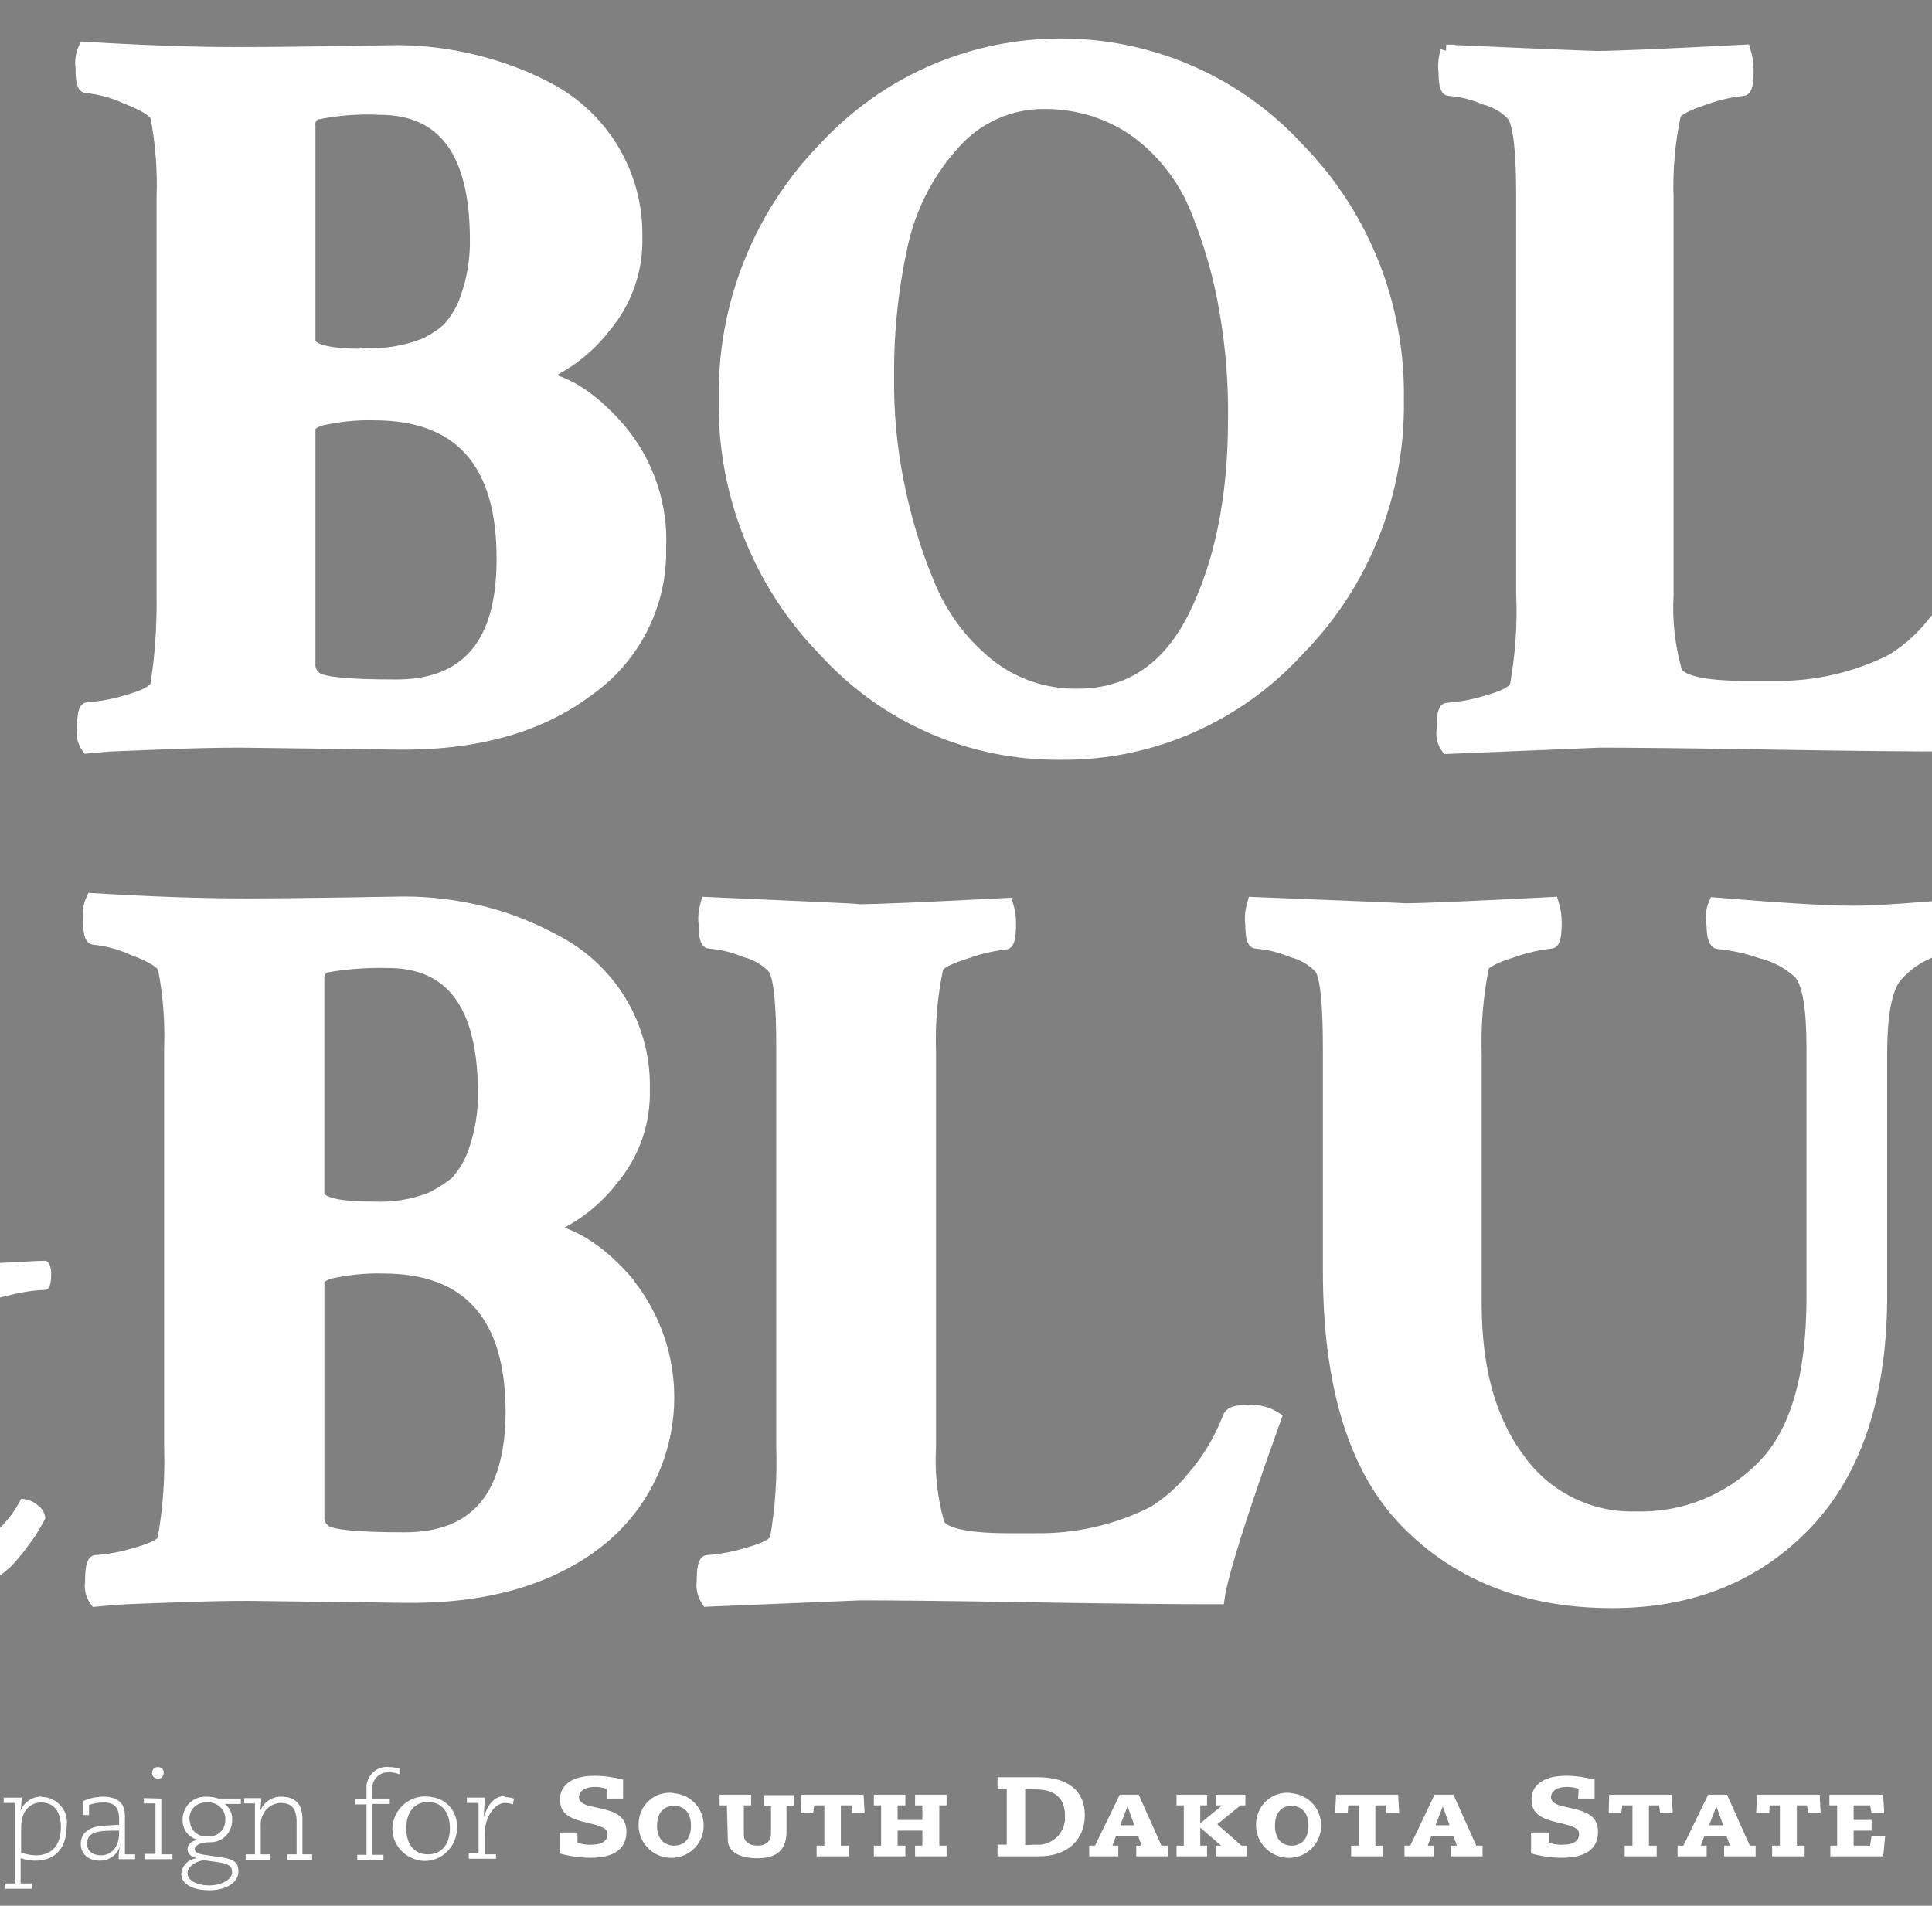 <?xml version="1.0" encoding="UTF-8"?>
<!-- Generator: Adobe Illustrator 25.3.1, SVG Export Plug-In . SVG Version: 6.00 Build 0)  -->
<svg preserveAspectRatio="xMidYMid slice" width="1050px" height="1036px" xmlns="http://www.w3.org/2000/svg" xmlns:xlink="http://www.w3.org/1999/xlink" version="1.1" id="Layer_1" x="0px" y="0px" viewBox="0 0 730 393" style="enable-background:new 0 0 730 393;" xml:space="preserve">
<rect x="0" y="0" width="730" height="393" fill="#808080" stroke="none"/>
<style type="text/css">
	.st0{fill:#FFFFFF;}
	.st1{fill:#0B233F;}
	.st2{fill:#18468D;}
	.st3{fill:#F0C319;}
	.st4{fill:none;stroke:#FFFFFF;stroke-width:2.559;stroke-miterlimit:16.4;}
	.st5{fill:none;stroke:#FFFFFF;stroke-width:2.64;stroke-miterlimit:16.94;}
	.st6{fill:none;stroke:#FFFFFF;stroke-width:2.021;}
</style>
<path class="st0" d="M36.3,158.3v-3.6l-0.1-15.2l-20,5.5l-0.8,0.2l-2.7,0.8v-3.6v-21.6V120l0.4-0.5v-0.1l3.5-5.2v-0.2l0.5-0.6  l0.8-0.2h0.2l0.8-0.2h0.2l1-0.2l5-1.4c-9-1.6-13.7-7.3-14.4-17.1c-0.6-5.4,0.3-10.8,2.7-15.7l0.4-0.8c4.8-9,12.5-16.2,21.7-20.4v-2  V43.9v-1l0.4-0.6v-0.2l3.9-5.4l0,0l0.4-0.6l0.6-0.2h0.2l0.6-0.2h0.2l0.9-0.3c8.4-2.9,17.1-4.6,25.9-5.2c2.5-0.2,5-0.3,7.4-0.3  c3,0,6,0,8.9,0.4c0.7,0,17.9,1.6,19.4,23l11.5,3l12.3,4.1h0.4l0.4,0.1l1.5,0.5v3.9l-0.2,15.9v4.4l-0.4,0.6v0.2l-3.9,5.2l-0.2,0.4  l-0.9,1.2l-1.5-0.5h-0.1c3.2,3.2,5.5,7.2,6.7,11.5c1.3,5.4,1.6,14-1.6,20v0.2v0.2c-2.6,5.8-7.5,10.2-13.5,12.2  c-2.6,0.7-5.4,1.1-8.1,1c-1.5,0-2.9,0-4-0.2c-1.5,3.2-5.1,9.4-9.4,12c-2.6,1.7-5.5,2.6-8.6,2.7c-0.4,0-0.8,0-1.3,0h-0.4h-0.4  c-2.9-0.3-5.8-0.5-8.8-0.5c-1.6,0-3.1,0-4.6,0c-8,0.4-16,1.7-23.7,4l-1.7,0.5h-0.4l-1.3,0.4l-2.2,0.6l-0.8,0.2L36.3,158.3  L36.3,158.3z"></path>
<path class="st1" d="M127.6,104.7c-1.4-5.9-6.1-11.6-14-17.1l9.7,2.9h0.4l0.3-0.4l3.7-5.1v-0.2v-3.6l0.2-15.9V63l-0.4-0.1l-12.6-4.3  l-12.4-3.8c-0.3-20.9-16.6-22.4-17.3-22.5c-2.7-0.3-5.8-0.4-8.7-0.4c-2.4,0-4.8,0-7.3,0.3c-8.6,0.6-17.1,2.2-25.3,5l-1,0.5l0,0  l-0.6,0.2h-0.2V38l-3.9,5.4v0.2v0.2v11.2v3.5c-7,2.4-13.1,7.1-17.3,13.2l-0.1,0.2c-0.3,0.4-0.5,0.7-0.6,1.1  c-1.5,1.6-2.8,3.4-3.8,5.4l-0.4,0.8c-2.3,4.5-3.2,9.6-2.7,14.7c0.7,10.8,6.5,15.7,18.4,15.7c2,0,4-0.1,6.1-0.3c2.4-0.2,6-0.9,6-0.9  l-0.8,0.2h-0.4l-1.7,0.5L21,114.4l-1,0.3h-0.2l-0.7,0.2h-0.2l-0.1,0.2l-3.5,5.2l0,0v0.2V142v0.8l0.8-0.2l22.7-6.3l0,0l0.1,17.9v0.8  l0.8-0.2l2.1-0.6l1.3-0.4h0.4l1.7-0.5c7.9-2.3,16-3.6,24.2-4c1.5,0,3.1-0.2,4.7-0.2c3,0,6,0.2,9,0.5h0.9c0.3,0,0.7,0,1,0  c2.6-0.1,5.2-0.8,7.5-2.2c4.3-2.7,8.1-10.1,9.2-12.6c1.8,0.3,3.6,0.4,5.4,0.4c2.5,0,5-0.3,7.4-0.9c5.4-1.9,9.7-5.9,12-11.1l0.2-0.4  c2.5-5.8,3-12.3,1.5-18.5L127.6,104.7z M65.8,74.6c5.4-0.7,10.9-0.7,16.4,0V79c-5.5-0.3-11,0-16.5,0.7v-5.1L65.8,74.6z M65.8,107.4  v-5.2c5.5-0.5,11-0.4,16.4,0.3v4.4c-5.5-0.4-11-0.3-16.5,0.4L65.8,107.4z"></path>
<path class="st0" d="M126.2,105.2c-1.8-7.4-8.8-13.5-14.4-17.1c-3.1-1.9-6.5-3.4-10.1-4.2h-0.5V71.2c1.4,0.4,2.7,0.8,4.3,1.3v3.2  v1.2h0.2l0.9,0.3l17.5,5.4l1.7,0.5l0.6,0.3v-2.2l0.2-15.9V64h-0.2l-0.9-0.3c-0.2,0-16-5.4-24.2-7.8v-0.5  C100.9,35.3,86,33.9,85.4,33.9c-5.2-0.4-10.5-0.4-15.7,0c-8.5,0.6-16.8,2.2-24.9,5L44,39.2h-0.2v1.1v12v2.1h0.4l1.4-0.6L49,53v3.7  l-1.2,0.3c-12.6,3-21.3,8.1-25.7,15.4c-3.4,6.1-4.4,13.4-2.7,20.2c1.4,7.1,8.1,10.6,18.9,9.8c1.8-0.1,3.6-0.4,5.4-0.8l2.3-0.6h0.2  l2.7-0.7v12.5l-1.3,0.4l-4.2,1.1v-4.2H43l-1.7,0.5l-19.8,5.4l-1,0.3h-0.2v1.3v16.2v2.2h0.4l1.7-0.5l26-7.3h0.5v2.9l-4,1.1l-0.9,0.3  h-0.2v1.2v12.3v2.3h0.4l1.7-0.5c8-2.4,16.2-3.9,24.5-4.5c5.2-0.4,10.4-0.4,15.6,0h0.6c0.8,0.1,1.6,0.1,2.5,0  c3.5-0.2,6.7-1.8,8.8-4.6c2.1-3.3,3.1-7.3,2.7-11.2c3.7,1.1,7.7,1.6,11.6,1.4c3.1-0.2,6.1-1.1,8.9-2.5  C127.6,122.9,127.6,111.5,126.2,105.2L126.2,105.2z M64.4,68.9H65c0.4,0,2.5-0.4,5.8-0.7c5.4-0.4,10.8-0.2,16.2,0.4v12.6  c-5-0.7-10.1-0.9-15.2-0.5c-2.6,0.2-5.1,0.5-7.5,0.8V68.9L64.4,68.9z M43.7,86.1c0.2-4.8,0.4-10.3,0.2-12.6l4.7-1.2h0.5v12.4  c-2.2,0.6-4.1,1.1-5.4,1.5L43.7,86.1z M86.8,124.4v2.9c-5.6-0.6-11.3-0.7-16.9-0.3c-2.5,0.2-4.5,0.4-5.8,0.6v-3.5l0,0  c1.4-0.2,2.9-0.3,4.3-0.4c6.1-0.5,12.3-0.3,18.4,0.4L86.8,124.4L86.8,124.4z M69.8,108.4c-1.9,0.1-3.8,0.4-5.6,0.7V96.8v-0.2h0.2  c1.6-0.2,3.2-0.4,5-0.6c5.8-0.4,11.6-0.2,17.3,0.5H87V109C81.3,108.3,75.5,108.1,69.8,108.4z M70.2,52.5c-1.9,0.1-3.9,0.4-5.8,0.6  v-3.7c2.1-0.4,4.2-0.6,6.3-0.8c5.4-0.4,10.8-0.1,16.2,0.8V53c-5.6-0.7-11.2-0.8-16.9-0.4L70.2,52.5z M105,113l-3.9-1.1V99.5l4.2,1.3  L105,113z"></path>
<path class="st2" d="M41.2,116.9v-4l-18.6,5.1v14.9l26.1-7.5v-10.6l-6.8,2L41.2,116.9z M107.2,70.8l0.4,0.1v0.4l0.2,3.9l16.3,5  l0.2-14.7c-3.1-1.1-22.2-7.5-27.2-8.6c-10.7-2.5-21.8-3.1-32.7-1.7v11.1c4.1-0.6,8.2-0.8,12.3-0.8C87.1,65.6,97.4,67.4,107.2,70.8z   M124,105.8c-1.7-7.1-9.1-12.9-13.5-15.7c-2.8-1.8-5.9-3.1-9.1-4l-0.2,11l5.9,1.8h0.4v0.6l-0.5,15.8v0.8l-0.8-0.3  c-10-3.5-20.5-5.3-31-5.4c-3.7,0-7.4,0.2-11,0.7l-0.3,10.5c3.9-0.4,7.8-0.6,11.7-0.6c7.3-0.2,14.5,0.7,21.6,2.7  c4.2,1.6,8.6,2.5,13,2.7c3.3,0,6.6-0.8,9.6-2.3c5.1-2.7,5.4-12.6,4-18.5L124,105.8z M35.5,100.1c2.6,0,5.2-0.3,7.7-0.8  c0.4,0,1.3-0.3,2.4-0.6c6.1-1.8,12.2-3.2,18.5-4.3c3.7-0.6,7.5-0.8,11.2-0.8c3.9,0,7.7,0.2,11.5,0.6V83.4c-3-0.4-6-0.7-8.9-0.7  c-12.1,0.4-24.2,2.5-35.7,6.1L41.3,89v-0.9c0.5-6.8,0.2-16,0.2-16.2v-0.5H42l7-1.9V58.8c-20.6,5-30.6,16.5-27.3,33.2  C23,98.7,29.9,100.1,35.5,100.1z"></path>
<path class="st3" d="M89.2,68.9v40.4c3.2,0.5,7.8,1.5,9.6,1.9v-0.6V70.9c-3.2-0.8-6.4-1.5-9.7-1.9L89.2,68.9z M89.2,124.6v4.4v0.7  h-0.6c-3.9-0.5-7.8-0.7-11.7-0.7c-4.7-0.1-9.5,0.3-14.1,1.2l-1.1,0.1v-0.8V97c-2.1,0.4-7.6,1.7-10.8,2.5v32.8h-0.4l-4.7,1.3v11.1  c10.4-3,21.2-4.5,32-4.5c4.2,0,7.2,0.3,8.5,0.4h0.5H88c3.2,0.1,6.2-1.2,8.2-3.7c1.8-3.1,2.6-6.7,2.3-10.3c-3.1-0.9-7.6-1.8-9.3-2.2  V124.6z M51.5,50V84c3.7-0.9,9-1.9,10.6-2.2l0.2-33.6v-0.5h0.5c4.2-0.8,8.5-1.3,12.8-1.2c4.5,0,8.9,0.4,13.3,1.3h0.5v0.5v4.7  c3.7,0.6,7.9,1.6,9.6,2C99,36.7,85.8,36,85.3,36c-2.7-0.2-5.5-0.4-8.4-0.4c-10.5,0-20.9,1.7-30.9,4.9v10.8l4.7-1.1L51.5,50L51.5,50z  "></path>
<path class="st0" d="M100,147.5c-1.4,0-2.5,1.1-2.6,2.5c0,1.4,1.1,2.5,2.5,2.6c1.4,0,2.5-1.1,2.6-2.5c0,0,0,0,0-0.1  c0-1.3-1-2.5-2.3-2.5C100,147.5,100,147.5,100,147.5z M100,152.1c-1.1,0-1.9-0.9-1.9-1.9c0,0,0-0.1,0-0.1c0-1.1,0.9-1.9,1.9-1.9  c1.1,0,1.9,0.9,1.9,1.9c0,0,0,0,0,0c0.1,1.1-0.7,2-1.8,2C100.1,152.1,100,152.1,100,152.1z M101.1,149.4c0-0.6-0.3-0.8-1-0.8H99v2.7  h0.4v-1.2h0.4l0.7,1.2h0.5l-0.8-1.2C100.7,150.1,101,149.7,101.1,149.4C101,149.3,101,149.3,101.1,149.4L101.1,149.4z M99.5,149.8  V149h0.5c0.3,0,0.6,0,0.6,0.4c0,0.4-0.3,0.4-0.6,0.4H99.5z"></path>
<path class="st0" d="M247.3,141.4c-9.3,0-14.7-0.5-16.2-1.5c-1-0.7-1.6-1.8-1.5-3V88.4c0-0.7,0.8-1.4,2.4-1.9  c3.6-0.8,7.3-1.2,11-1.1c17.7,0,26.6,10,26.5,30C269.5,132.8,262.1,141.5,247.3,141.4L247.3,141.4z M198.1,141.4  c-0.4,1.1-2.5,2.2-6.1,3.2c-2.6,0.8-5.3,1.3-8.1,1.5c-0.6,0-0.9,1.4-0.9,4.3c-0.2,1.3,0.1,2.6,0.9,3.7l4.5-0.4l12.6-0.5  c5.4-0.2,10-0.3,14.4-0.3l31.7,0.4c16.4,0.3,29.6-3.3,39.7-10.8c9.7-6.7,15.4-17.8,15.1-29.6c0.4-8.7-2.5-17.3-8.1-24.1  c-5.4-6.3-10.6-9.8-15.8-10.8c-0.4-0.4,0-0.9,1.1-1.3c4.5-2.2,8.4-5.4,11.4-9.3c4.4-5.2,6.7-11.8,6.5-18.6  c0.2-12.4-6.4-23.9-17.2-30c-5-2.8-10.4-4.8-16-6.2c-5.3-1.3-10.7-2-16.2-2c-17,0.3-27.8,0.4-32.6,0.4c-9.6,0-20.2-0.4-31.7-1.1  c-0.6,1.3-0.8,2.7-0.6,4.1c0,2.7,0.3,3.9,0.9,3.9c2.8,0.3,5.5,1,8.1,2.2c3.8,1.5,5.9,2.7,6.4,3.9c1.1,5.5,1.5,11.2,1.3,16.8v81.5  C199.5,128.8,199.1,135.1,198.1,141.4L198.1,141.4z M240.8,73.2c-7.5,0-11.2-1-11.2-3V26c-0.2-1.3,0.6-2.5,1.9-2.7c0,0,0.1,0,0.1,0  c4.1-0.8,8.3-1.1,12.5-0.9c13.2,0,19.8,8.9,19.9,26.7c0.1,4.2-0.6,8.5-2,12.4c-0.8,2.4-2.1,4.5-3.8,6.4c-1.5,1.3-3.2,2.4-5,3.2  c-3.9,1.5-8.1,2.2-12.3,1.9L240.8,73.2z M400.5,27.4c5.4,4.1,9.6,9.6,12.1,15.9c2.7,6.7,4.7,13.6,5.9,20.7c1.3,7.4,1.9,15,1.8,22.5  c0,15.9-2.7,29.4-8.1,40.4c-5.4,11-13.5,16.4-24.2,16.4c-6.7,0.1-13.3-2.1-18.6-6.4c-5.4-4.4-9.6-10.1-12.2-16.6  c-2.8-6.7-4.9-13.8-6.3-20.9c-1.4-7.1-2.1-14.3-2-21.6c-0.1-9.3,0.9-18.6,2.9-27.6c1.7-7.6,5.3-14.6,10.5-20.4  c4.7-5.5,11.7-8.7,19-8.6C388.2,21.2,394.9,23.3,400.5,27.4L400.5,27.4z M384.5,155.4c18.6,0.2,36.4-7.6,49-21.4  c13.5-13.7,20.8-32.3,20.5-51.6c0.3-19.3-7-37.9-20.5-51.7c-24.8-27-66.9-28.8-93.9-3.9c-1.4,1.3-2.7,2.6-3.9,3.9  c-13.4,13.8-20.7,32.4-20.4,51.7c-0.3,19.2,7,37.8,20.4,51.6C348.2,147.8,365.9,155.6,384.5,155.4L384.5,155.4z M464.1,10.5  c-0.4,1.4-0.6,2.9-0.4,4.3c0,2.5,0.3,3.7,0.9,3.7c2.5,0.2,5,0.8,7.3,1.8c2.3,0.6,4.4,1.8,6,3.6c1.2,2,1.8,7.4,1.8,16.2v82.4  c0.3,6.4-0.2,12.7-1.3,19c-0.4,1.1-2.5,2.2-6.1,3.2c-2.6,0.8-5.3,1.3-8.1,1.5c-0.6,0-0.9,1.4-0.9,4.3c-0.2,1.3,0.1,2.6,0.9,3.7  l31.4-1.3c6.2,0,18,0.1,35.4,0.4s30.2,0.4,38.4,0.4c0.7-4.9,4.6-17.2,11.6-37.1c-2-1.1-4.2-1.6-6.5-1.3c-1.7,0-2.7,0.4-3,1.3  c-1.7,4.4-4.1,8.5-7.2,12.1c-2.3,2.9-5.1,5.4-8.3,7.4c-7.5,3.8-15.8,5.7-24.2,5.6H526c-9.1,0-14-1.2-14.7-3.4  c-1.4-5.1-2-10.3-1.7-15.5V40.9c-0.2-5.8,0.3-11.6,1.5-17.2c0.3-1,2.4-2.1,6.3-3.4c2.5-0.9,5.1-1.5,7.8-1.8c0.6,0,0.9-1.3,0.9-4.1  c0-1.3-0.2-2.6-0.6-3.9c-17.2,0.9-27.3,1.3-30.2,1.3c-1,0-11.4-0.4-31.3-1.3L464.1,10.5z M585.7,10c-0.6,1.3-0.8,2.7-0.6,4.1  c0,2.7,0.3,3.9,0.8,3.9c2.6,0.3,5,1,7.4,2.2c3.5,1.5,5.4,2.7,5.8,3.9c1,5.5,1.4,11.2,1.2,16.8v81.5c0.2,6.4-0.2,12.7-1.2,19  c-0.4,1.2-2.3,2.2-5.6,3.2c-2.4,0.8-4.9,1.3-7.4,1.5c-0.5,0-0.8,1.4-0.8,4.3c-0.1,1.3,0.1,2.6,0.8,3.7l28.7-1.3  c4.6,0,10.7,0.2,18.5,0.5c7.7,0.4,12.8,0.5,15.3,0.5c21.2,0,37.9-7,50.1-21c12.2-14,18.2-31.4,18.3-52.2c0.3-18-6.2-35.4-18.1-48.9  C686.7,17.9,670,11,648.7,11h-34.2c-8.8,0-18.4-0.4-28.9-1.1L585.7,10z M630.2,26.6c1.6-2.3,7.9-3.4,19-3.4h1  c11.3,0,20.1,5.5,26.4,16.5c6.7,12.3,10,26.2,9.5,40.2c0,20.5-3,36-9,46.4c-6,10.4-14.5,15.5-25.4,15.5c-11.9,0-19.3-0.9-22.2-2.7  c-1.2-0.7-1.8-5.8-1.8-15.1V40.3c0-6.5,0.9-11,2.6-13.5L630.2,26.6z"></path>
<path class="st4" d="M247.3,141.4c-9.3,0-14.7-0.5-16.2-1.5c-1-0.7-1.6-1.8-1.5-3V88.4c0-0.7,0.8-1.4,2.4-1.9  c3.6-0.8,7.3-1.2,11-1.1c17.7,0,26.6,10,26.5,30C269.5,132.8,262.1,141.5,247.3,141.4L247.3,141.4z M198.1,141.4  c-0.4,1.1-2.5,2.2-6.1,3.2c-2.6,0.8-5.3,1.3-8.1,1.5c-0.6,0-0.9,1.4-0.9,4.3c-0.2,1.3,0.1,2.6,0.9,3.7l4.5-0.4l12.6-0.5  c5.4-0.2,10-0.3,14.4-0.3l31.7,0.4c16.4,0.3,29.6-3.3,39.7-10.8c9.7-6.7,15.4-17.8,15.1-29.6c0.4-8.7-2.5-17.3-8.1-24.1  c-5.4-6.3-10.6-9.8-15.8-10.8c-0.4-0.4,0-0.9,1.1-1.3c4.5-2.2,8.4-5.4,11.4-9.3c4.4-5.2,6.7-11.8,6.5-18.6  c0.2-12.4-6.4-23.9-17.2-30c-5-2.8-10.4-4.8-16-6.2c-5.3-1.3-10.7-2-16.2-2c-17,0.3-27.8,0.4-32.6,0.4c-9.6,0-20.2-0.4-31.7-1.1  c-0.6,1.3-0.8,2.7-0.6,4.1c0,2.7,0.3,3.9,0.9,3.9c2.8,0.3,5.5,1,8.1,2.2c3.8,1.5,5.9,2.7,6.4,3.9c1.1,5.5,1.5,11.2,1.3,16.8v81.5  C199.5,128.8,199.1,135.1,198.1,141.4L198.1,141.4z M240.8,73.2c-7.5,0-11.2-1-11.2-3V26c-0.2-1.3,0.6-2.5,1.9-2.7c0,0,0.1,0,0.1,0  c4.1-0.8,8.3-1.1,12.5-0.9c13.2,0,19.8,8.9,19.9,26.7c0.1,4.2-0.6,8.5-2,12.4c-0.8,2.4-2.1,4.5-3.8,6.4c-1.5,1.3-3.2,2.4-5,3.2  c-3.9,1.5-8.1,2.2-12.3,1.9L240.8,73.2z M400.5,27.4c5.4,4.1,9.6,9.6,12.1,15.9c2.7,6.7,4.7,13.6,5.9,20.7c1.3,7.4,1.9,15,1.8,22.5  c0,15.9-2.7,29.4-8.1,40.4c-5.4,11-13.5,16.4-24.2,16.4c-6.7,0.1-13.3-2.1-18.6-6.4c-5.4-4.4-9.6-10.1-12.2-16.6  c-2.8-6.7-4.9-13.8-6.3-20.9c-1.4-7.1-2.1-14.3-2-21.6c-0.1-9.3,0.9-18.6,2.9-27.6c1.7-7.6,5.3-14.6,10.5-20.4  c4.7-5.5,11.7-8.7,19-8.6C388.2,21.2,394.9,23.3,400.5,27.4L400.5,27.4z M384.5,155.4c18.6,0.2,36.4-7.6,49-21.4  c13.5-13.7,20.8-32.3,20.5-51.6c0.3-19.3-7-37.9-20.5-51.7c-24.8-27-66.9-28.8-93.9-3.9c-1.4,1.3-2.7,2.6-3.9,3.9  c-13.4,13.8-20.7,32.4-20.4,51.7c-0.3,19.2,7,37.8,20.4,51.6C348.2,147.8,365.9,155.6,384.5,155.4L384.5,155.4z M464.1,10.5  c-0.4,1.4-0.6,2.9-0.4,4.3c0,2.5,0.3,3.7,0.9,3.7c2.5,0.2,5,0.8,7.3,1.8c2.3,0.6,4.4,1.8,6,3.6c1.2,2,1.8,7.4,1.8,16.2v82.4  c0.3,6.4-0.2,12.7-1.3,19c-0.4,1.1-2.5,2.2-6.1,3.2c-2.6,0.8-5.3,1.3-8.1,1.5c-0.6,0-0.9,1.4-0.9,4.3c-0.2,1.3,0.1,2.6,0.9,3.7  l31.4-1.3c6.2,0,18,0.1,35.4,0.4s30.2,0.4,38.4,0.4c0.7-4.9,4.6-17.2,11.6-37.1c-2-1.1-4.2-1.6-6.5-1.3c-1.7,0-2.7,0.4-3,1.3  c-1.7,4.4-4.1,8.5-7.2,12.1c-2.3,2.9-5.1,5.4-8.3,7.4c-7.5,3.8-15.8,5.7-24.2,5.6H526c-9.1,0-14-1.2-14.7-3.4  c-1.4-5.1-2-10.3-1.7-15.5V40.9c-0.2-5.8,0.3-11.6,1.5-17.2c0.3-1,2.4-2.1,6.3-3.4c2.5-0.9,5.1-1.5,7.8-1.8c0.6,0,0.9-1.3,0.9-4.1  c0-1.3-0.2-2.6-0.6-3.9c-17.2,0.9-27.3,1.3-30.2,1.3c-1,0-11.4-0.4-31.3-1.3L464.1,10.5z M585.7,10c-0.6,1.3-0.8,2.7-0.6,4.1  c0,2.7,0.3,3.9,0.8,3.9c2.6,0.3,5,1,7.4,2.2c3.5,1.5,5.4,2.7,5.8,3.9c1,5.5,1.4,11.2,1.2,16.8v81.5c0.2,6.4-0.2,12.7-1.2,19  c-0.4,1.2-2.3,2.2-5.6,3.2c-2.4,0.8-4.9,1.3-7.4,1.5c-0.5,0-0.8,1.4-0.8,4.3c-0.1,1.3,0.1,2.6,0.8,3.7l28.7-1.3  c4.6,0,10.7,0.2,18.5,0.5c7.7,0.4,12.8,0.5,15.3,0.5c21.2,0,37.9-7,50.1-21c12.2-14,18.2-31.4,18.3-52.2c0.3-18-6.2-35.4-18.1-48.9  C686.7,17.9,670,11,648.7,11h-34.2c-8.8,0-18.4-0.4-28.9-1.1L585.7,10z M630.2,26.6c1.6-2.3,7.9-3.4,19-3.4h1  c11.3,0,20.1,5.5,26.4,16.5c6.7,12.3,10,26.2,9.5,40.2c0,20.5-3,36-9,46.4c-6,10.4-14.5,15.5-25.4,15.5c-11.9,0-19.3-0.9-22.2-2.7  c-1.2-0.7-1.8-5.8-1.8-15.1V40.3c0-6.5,0.9-11,2.6-13.5L630.2,26.6z"></path>
<path class="st0" d="M249.1,317.3c-9.4,0-14.7-0.5-16.2-1.5c-1-0.7-1.6-1.8-1.5-3v-48.5c0-0.7,0.8-1.4,2.4-1.9  c3.6-0.8,7.3-1.2,11-1.1c17.7,0,26.6,10,26.6,30C271.3,308.7,263.9,317.4,249.1,317.3L249.1,317.3z M199.8,317.3  c-0.4,1.2-2.5,2.2-6.1,3.2c-2.6,0.8-5.3,1.3-8.1,1.5c-0.6,0-0.9,1.5-0.9,4.3c-0.2,1.3,0.1,2.6,0.9,3.7l4.5-0.4  c3.2-0.2,7.4-0.3,12.6-0.5c5.3-0.2,10-0.3,14.3-0.3l31.7,0.4c16.4,0.3,29.7-3.3,39.7-10.8c16.7-12.5,20.1-36.1,7.6-52.8  c-0.2-0.3-0.5-0.6-0.7-1c-5.4-6.3-10.8-9.8-15.8-10.8c-0.4-0.4,0-0.9,1.1-1.3c4.5-2.2,8.4-5.4,11.4-9.3c4.4-5.2,6.7-11.8,6.5-18.6  c0.3-12.4-6.3-23.9-17.2-30c-5-2.8-10.3-5-15.9-6.4c-5.3-1.3-10.7-2-16.2-2c-17,0.3-27.8,0.4-32.6,0.4c-9.6,0-20.2-0.4-31.7-1.1  c-0.6,1.3-0.8,2.7-0.6,4.1c0,2.7,0.3,3.9,0.9,3.9c2.8,0.3,5.5,1,8.1,2.2c3.8,1.4,5.9,2.7,6.4,3.9c1.1,5.5,1.5,11.2,1.3,16.8v81.8  c0.2,6.3-0.2,12.6-1.3,18.9L199.8,317.3z M242.6,249.1c-7.5,0-11.2-1-11.2-3v-44.2c-0.2-1.3,0.7-2.5,1.9-2.7c0,0,0,0,0,0  c4.1-0.7,8.3-1,12.5-0.9c13.2,0,19.8,8.9,19.9,26.8c0.1,4.2-0.6,8.4-2,12.4c-0.8,2.4-2.1,4.5-3.8,6.4c-1.5,1.2-3.2,2.3-5,3.2  C251,248.7,246.8,249.3,242.6,249.1L242.6,249.1z M311.6,186.3c-0.4,1.4-0.6,2.9-0.4,4.3c0,2.4,0.3,3.7,0.9,3.7  c2.5,0.2,5,0.8,7.4,1.8c2.3,0.6,4.4,1.8,6,3.6c1.2,2,1.7,7.4,1.7,16.2v82.5c0.2,6.3-0.2,12.6-1.3,18.9c-0.4,1.2-2.5,2.2-6.1,3.2  c-2.6,0.8-5.3,1.3-8.1,1.5c-0.6,0-0.9,1.5-0.9,4.3c-0.2,1.3,0.2,2.6,0.9,3.7l31.5-1.3c6.2,0,18,0.1,35.4,0.4  c17.4,0.3,30.2,0.4,38.4,0.4c0.7-4.9,4.6-17.3,11.7-37.1c-1.9-1.2-4.2-1.6-6.5-1.3c-1.8,0-2.7,0.4-3,1.3c-1.7,4.4-4.1,8.5-7.2,12.1  c-2.3,2.9-5.1,5.4-8.3,7.4c-7.5,3.8-15.8,5.7-24.2,5.6h-5.6c-9.1,0-14-1.2-14.7-3.4c-1.4-5.1-2-10.3-1.7-15.5v-81.7  c-0.2-5.8,0.3-11.6,1.5-17.3c0.3-1,2.4-2.1,6.3-3.3c2.5-0.9,5.1-1.5,7.8-1.8c0.6,0,0.9-1.4,0.9-4.1c0-1.3-0.2-2.6-0.6-3.9  c-17.3,0.9-27.4,1.3-30.2,1.3C341.8,187.6,331.4,187.2,311.6,186.3L311.6,186.3z M424.3,186.3c-0.4,1.4-0.6,2.9-0.4,4.3  c0,2.4,0.3,3.7,0.9,3.7c2.5,0.2,5,0.8,7.4,1.8c2.3,0.6,4.4,1.8,6,3.6c1.2,2,1.7,7.6,1.7,16.8v45.6c0,23.6,5.3,40.9,16,51.8  c10.7,10.9,24.8,16.4,42.3,16.4c16.4,0,29.7-5.4,40-16.2c10.3-10.8,15.5-26.7,15.4-47.7v-49.2c0-8,1-13.3,3-15.8  c4-4.7,10-7.1,17.9-7.1c0.7,0,1.1-1.4,1.1-4.1c0-1.4-0.3-2.7-0.9-3.9l-12,1c-6.3,0.5-11.2,0.8-14.8,0.8c-5.7,0-15.2-0.6-28.5-1.7  c-0.6,1.4-0.7,3-0.4,4.4c0,2.4,0.5,3.6,1.1,3.6c3,0.3,5.9,0.9,8.7,1.9c3,0.7,5.8,2.2,8.1,4.3c1.9,2.2,2.7,7.4,2.7,15.5v51.4  c0,16.4-3.4,28.1-10.3,35c-6.9,7-16.4,10.8-26.2,10.5c-9.6,0.3-18.7-4.3-24.2-12.1c-6-8-8.9-18.7-8.9-32v-51.2  c-0.2-6.2,0.3-12.3,1.5-18.3c0.3-1,2.4-2.1,6.3-3.3c2.5-0.9,5.1-1.5,7.8-1.8c0.6,0,0.9-1.4,0.9-4.1c0-1.3-0.2-2.6-0.6-3.9  c-17.3,0.9-27.4,1.3-30.2,1.3C454.5,187.5,444.1,187.1,424.3,186.3L424.3,186.3z M591.9,185.9c-0.6,1.3-0.8,2.7-0.6,4.1  c0,2.7,0.3,3.9,0.9,3.9c2.8,0.3,5.5,1,8.1,2.2c3.8,1.4,6,2.7,6.4,3.9c1.1,5.5,1.5,11.2,1.3,16.8v81.6c0.2,6.3-0.2,12.6-1.3,18.9  c-0.4,1.2-2.5,2.2-6.2,3.2c-2.6,0.8-5.3,1.3-8.1,1.5c-0.6,0-0.9,1.5-0.9,4.3c-0.2,1.3,0.1,2.6,0.9,3.7l31.5-1.3  c9.9,0,22.9,0.1,38.8,0.4c16,0.3,27.7,0.4,35,0.4c0.7-4.9,4.6-17.3,11.7-37.1c-2-1.2-4.2-1.6-6.5-1.3c-1.9,0-2.9,0.4-3,1.3  c-1.7,4.4-4.1,8.5-7.2,12.1c-2.3,2.9-5.1,5.4-8.3,7.4c-7.5,3.8-15.8,5.7-24.2,5.6h-5.7c-9.1,0-14-1.2-14.7-3.4  c-1.3-4.9-1.8-10-1.5-15.1v-33.4c0-1.3,5.2-1.9,15.5-1.9c9.4,0,15,0.6,16.8,1.7c0.3,0.2,0.6,0.4,0.9,0.5c0.3,0.1,0.6,0.3,0.9,0.5  c0.3,0.3,0.5,0.7,0.8,1.1c0.4,0.6,0.7,1.3,1,1.9c0.3,0.7,0.6,1.8,1.1,3.2c0.4,1.4,0.9,3.2,1.5,5.2c0.4,1.1,1.6,1.7,3.4,1.7  c1.6,0.2,3.1-0.1,4.5-0.9v-40.8c-1.4-0.9-3.1-1.3-4.7-1.1c-2,0-3.1,0.5-3.2,1.5c-0.6,2.1-1,4.2-1.3,6.3c0,2.2-0.6,4.4-1.7,6.3  c-0.9,0.6-5.8,0.9-14.7,0.9h-11.6c-6.2,0-9.3-0.4-9.3-1.3v-33.2c-0.2-5.6,0.2-11.3,1.1-16.8c0.3-1.9,5-2.7,14-2.7h8.2  c6.2,0.2,12.2,2.2,17.3,5.8c5.5,3.4,10,8.3,13,14c0.4,1,1.4,1.5,3,1.5c1.7,0.2,3.5-0.2,5-1.1c-4-19.8-6.1-30.5-6.3-32  c-8.2,0-20.3,0.2-36.3,0.5c-15.9,0.4-27.1,0.5-33.5,0.5c-9.6,0-20.2-0.4-31.7-1.1V185.9z"></path>
<path class="st5" d="M249.1,317.3c-9.4,0-14.7-0.5-16.2-1.5c-1-0.7-1.6-1.8-1.5-3v-48.5c0-0.7,0.8-1.4,2.4-1.9  c3.6-0.8,7.3-1.2,11-1.1c17.7,0,26.6,10,26.6,30C271.3,308.7,263.9,317.4,249.1,317.3L249.1,317.3z M199.8,317.3  c-0.4,1.2-2.5,2.2-6.1,3.2c-2.6,0.8-5.3,1.3-8.1,1.5c-0.6,0-0.9,1.5-0.9,4.3c-0.2,1.3,0.1,2.6,0.9,3.7l4.5-0.4  c3.2-0.2,7.4-0.3,12.6-0.5c5.3-0.2,10-0.3,14.3-0.3l31.7,0.4c16.4,0.3,29.7-3.3,39.7-10.8c16.7-12.5,20.1-36.1,7.6-52.8  c-0.2-0.3-0.5-0.6-0.7-1c-5.4-6.3-10.8-9.8-15.8-10.8c-0.4-0.4,0-0.9,1.1-1.3c4.5-2.2,8.4-5.4,11.4-9.3c4.4-5.2,6.7-11.8,6.5-18.6  c0.3-12.4-6.3-23.9-17.2-30c-5-2.8-10.3-5-15.9-6.4c-5.3-1.3-10.7-2-16.2-2c-17,0.3-27.8,0.4-32.6,0.4c-9.6,0-20.2-0.4-31.7-1.1  c-0.6,1.3-0.8,2.7-0.6,4.1c0,2.7,0.3,3.9,0.9,3.9c2.8,0.3,5.5,1,8.1,2.2c3.8,1.4,5.9,2.7,6.4,3.9c1.1,5.5,1.5,11.2,1.3,16.8v81.8  c0.2,6.3-0.2,12.6-1.3,18.9L199.8,317.3z M242.6,249.1c-7.5,0-11.2-1-11.2-3v-44.2c-0.2-1.3,0.7-2.5,1.9-2.7c0,0,0,0,0,0  c4.1-0.7,8.3-1,12.5-0.9c13.2,0,19.8,8.9,19.9,26.8c0.1,4.2-0.6,8.4-2,12.4c-0.8,2.4-2.1,4.5-3.8,6.4c-1.5,1.2-3.2,2.3-5,3.2  C251,248.7,246.8,249.3,242.6,249.1L242.6,249.1z M311.6,186.3c-0.4,1.4-0.6,2.9-0.4,4.3c0,2.4,0.3,3.7,0.9,3.7  c2.5,0.2,5,0.8,7.4,1.8c2.3,0.6,4.4,1.8,6,3.6c1.2,2,1.7,7.4,1.7,16.2v82.5c0.2,6.3-0.2,12.6-1.3,18.9c-0.4,1.2-2.5,2.2-6.1,3.2  c-2.6,0.8-5.3,1.3-8.1,1.5c-0.6,0-0.9,1.5-0.9,4.3c-0.2,1.3,0.2,2.6,0.9,3.7l31.5-1.3c6.2,0,18,0.1,35.4,0.4  c17.4,0.3,30.2,0.4,38.4,0.4c0.7-4.9,4.6-17.3,11.7-37.1c-1.9-1.2-4.2-1.6-6.5-1.3c-1.8,0-2.7,0.4-3,1.3c-1.7,4.4-4.1,8.5-7.2,12.1  c-2.3,2.9-5.1,5.4-8.3,7.4c-7.5,3.8-15.8,5.7-24.2,5.6h-5.6c-9.1,0-14-1.2-14.7-3.4c-1.4-5.1-2-10.3-1.7-15.5v-81.7  c-0.2-5.8,0.3-11.6,1.5-17.3c0.3-1,2.4-2.1,6.3-3.3c2.5-0.9,5.1-1.5,7.8-1.8c0.6,0,0.9-1.4,0.9-4.1c0-1.3-0.2-2.6-0.6-3.9  c-17.3,0.9-27.4,1.3-30.2,1.3C341.8,187.6,331.4,187.2,311.6,186.3L311.6,186.3z M424.3,186.3c-0.4,1.4-0.6,2.9-0.4,4.3  c0,2.4,0.3,3.7,0.9,3.7c2.5,0.2,5,0.8,7.4,1.8c2.3,0.6,4.4,1.8,6,3.6c1.2,2,1.7,7.6,1.7,16.8v45.6c0,23.6,5.3,40.9,16,51.8  c10.7,10.9,24.8,16.4,42.3,16.4c16.4,0,29.7-5.4,40-16.2c10.3-10.8,15.5-26.7,15.4-47.7v-49.2c0-8,1-13.3,3-15.8  c4-4.7,10-7.1,17.9-7.1c0.7,0,1.1-1.4,1.1-4.1c0-1.4-0.3-2.7-0.9-3.9l-12,1c-6.3,0.5-11.2,0.8-14.8,0.8c-5.7,0-15.2-0.6-28.5-1.7  c-0.6,1.4-0.7,3-0.4,4.4c0,2.4,0.5,3.6,1.1,3.6c3,0.3,5.9,0.9,8.7,1.9c3,0.7,5.8,2.2,8.1,4.3c1.9,2.2,2.7,7.4,2.7,15.5v51.4  c0,16.4-3.4,28.1-10.3,35c-6.9,7-16.4,10.8-26.2,10.5c-9.6,0.3-18.7-4.3-24.2-12.1c-6-8-8.9-18.7-8.9-32v-51.2  c-0.2-6.2,0.3-12.3,1.5-18.3c0.3-1,2.4-2.1,6.3-3.3c2.5-0.9,5.1-1.5,7.8-1.8c0.6,0,0.9-1.4,0.9-4.1c0-1.3-0.2-2.6-0.6-3.9  c-17.3,0.9-27.4,1.3-30.2,1.3C454.5,187.5,444.1,187.1,424.3,186.3L424.3,186.3z M591.9,185.9c-0.6,1.3-0.8,2.7-0.6,4.1  c0,2.7,0.3,3.9,0.9,3.9c2.8,0.3,5.5,1,8.1,2.2c3.8,1.4,6,2.7,6.4,3.9c1.1,5.5,1.5,11.2,1.3,16.8v81.6c0.2,6.3-0.2,12.6-1.3,18.9  c-0.4,1.2-2.5,2.2-6.2,3.2c-2.6,0.8-5.3,1.3-8.1,1.5c-0.6,0-0.9,1.5-0.9,4.3c-0.2,1.3,0.1,2.6,0.9,3.7l31.5-1.3  c9.9,0,22.9,0.1,38.8,0.4c16,0.3,27.7,0.4,35,0.4c0.7-4.9,4.6-17.3,11.7-37.1c-2-1.2-4.2-1.6-6.5-1.3c-1.9,0-2.9,0.4-3,1.3  c-1.7,4.4-4.1,8.5-7.2,12.1c-2.3,2.9-5.1,5.4-8.3,7.4c-7.5,3.8-15.8,5.7-24.2,5.6h-5.7c-9.1,0-14-1.2-14.7-3.4  c-1.3-4.9-1.8-10-1.5-15.1v-33.4c0-1.3,5.2-1.9,15.5-1.9c9.4,0,15,0.6,16.8,1.7c0.3,0.2,0.6,0.4,0.9,0.5c0.3,0.1,0.6,0.3,0.9,0.5  c0.3,0.3,0.5,0.7,0.8,1.1c0.4,0.6,0.7,1.3,1,1.9c0.3,0.7,0.6,1.8,1.1,3.2c0.4,1.4,0.9,3.2,1.5,5.2c0.4,1.1,1.6,1.7,3.4,1.7  c1.6,0.2,3.1-0.1,4.5-0.9v-40.8c-1.4-0.9-3.1-1.3-4.7-1.1c-2,0-3.1,0.5-3.2,1.5c-0.6,2.1-1,4.2-1.3,6.3c0,2.2-0.6,4.4-1.7,6.3  c-0.9,0.6-5.8,0.9-14.7,0.9h-11.6c-6.2,0-9.3-0.4-9.3-1.3v-33.2c-0.2-5.6,0.2-11.3,1.1-16.8c0.3-1.9,5-2.7,14-2.7h8.2  c6.2,0.2,12.2,2.2,17.3,5.8c5.5,3.4,10,8.3,13,14c0.4,1,1.4,1.5,3,1.5c1.7,0.2,3.5-0.2,5-1.1c-4-19.8-6.1-30.5-6.3-32  c-8.2,0-20.3,0.2-36.3,0.5c-15.9,0.4-27.1,0.5-33.5,0.5c-9.6,0-20.2-0.4-31.7-1.1V185.9z"></path>
<path class="st0" d="M108.6,317.2c-4.6,2-9.5,3.1-14.5,3.2c-8,0.3-15.8-2.3-22-7.2c-6-4.8-8.9-12-8.9-21.6c0-4.7,1.2-9.4,3.6-13.5  c1.9-3.4,4.4-6.4,7.4-9c2.4-2,6.3-4.8,11.6-8.4l5.8,8.6c3.8,5.8,8.6,12.7,14.6,20.7c4.7,6.5,9.8,12.6,15.3,18.3  C117.7,312.3,113.3,315.3,108.6,317.2L108.6,317.2z M112.4,199.9c2.9,4,4.5,8.8,4.4,13.7c0.4,6.6-1.4,13-5.1,18.5  c-4.6,5.4-10.2,9.9-16.5,13.2c-7.6-13.6-11.3-25.1-11.3-34.5c-0.2-4.6,1.7-9,5-12.1c3.3-3.1,7.7-4.8,12.2-4.7  C105.6,193.9,109.8,196.1,112.4,199.9z M77,194.9c-5.9,5.4-9.3,13.1-9.2,21.1c0,4.8,0.8,9.6,2.2,14.2c1.1,3.9,2.5,7.8,4.3,11.4  c1.4,2.8,3.4,6.6,6.2,11.2c-9.7,4.7-18.7,10.8-26.6,18.2c-6.4,6.2-9.8,14.8-9.6,23.7c-0.4,9.9,3.8,19.4,11.5,25.7  c7.5,6.3,17.8,9.4,30.8,9.4c14,0,27.2-5.5,39.7-16.4l3.5,3.9c2.8,3.1,6,5.8,9.6,7.9c3.5,2.4,7.7,3.8,12,3.9  c3.6,0.1,7.2-0.7,10.6-2.1c2.9-1.2,5.4-3,7.4-5.4c1.4-1.6,2.6-3.3,3.8-5c0.7-1.2,1.4-2.3,2-3.5c-0.1-1.1-0.7-2.1-1.6-2.7  c-0.9-0.8-2.1-1.3-3.4-1.3c-1.2,2.4-2.8,4.5-4.7,6.3c-1.6,2.1-4,3.4-6.7,3.7c-1.4,0-2.7-0.3-3.9-1c-1.9-1.1-3.7-2.4-5.3-3.9  c-2.2-2-3.9-3.6-5.2-4.9c-1.3-1.3-3.6-3.7-7-7.2c4.1-4.7,7.9-9.7,11.3-14.8c3.6-5.4,6.4-9.6,8.3-12.7c1.9-3.1,2.9-4.8,3-4.9  c2.2-1.1,4.6-1.9,7-2.4c2.6-0.7,5.3-1.2,8.1-1.3c0.9,0,1.3-1.1,1.3-3.3c0-1.5-0.4-2.4-1.1-2.7c-2.5,0-5.4,0.3-8.6,0.4l-8.5,0.4  c-2.4,0.2-4.7,0.2-6.9,0.2h-17.2c-0.5,0.7-0.7,1.6-0.6,2.4c-0.1,0.9,0.1,1.8,0.4,2.7c1,0.2,2.1,0.3,3.2,0.2c1.6,0,3.2,0.3,4.7,0.9  c1.2,0.3,2.1,1.4,2.1,2.7c-0.7,3.4-1.9,6.6-3.5,9.6c-2.6,5.5-5.6,10.9-8.9,15.9c-12.2-13.4-23-27.9-32.3-43.4  c8.8-5.2,16.9-11.6,24-19c5.7-6.2,8.7-14.3,8.5-22.7c0.3-7-2.9-13.8-8.5-18c-5.7-4.3-13.4-6.4-23.1-6.4  C91.5,185.9,83.3,189,77,194.9L77,194.9z"></path>
<line class="st6" x1="155" y1="22.1" x2="155" y2="157.2"></line>
<path class="st0" d="M60.8,366.2v3.8H62v-2.7h5.4v15h-2.2v1.1H71v-1h-2.2v-15h5.4v2.7h1.2v-3.8L60.8,366.2z M75.9,364.5v1.1h2.7  v16.7h-1.9v1.1h5.1v-1h-2v-5.8c-0.3-2.4,1.4-4.6,3.8-4.9c0.1,0,0.2,0,0.4,0c2.2,0,3.2,1.1,3.2,4c0,1.5,0,5.2,0,6.6h-1.9v1.1h5.1  v-0.9h-2c0-2.7,0-5,0-6.7c0-3.6-1.4-5.1-4.2-5.1c-2.1-0.1-4.1,1.2-4.6,3.3l0,0c0.2-0.8,0.3-1.6,0.3-2.5v-6.8L75.9,364.5z   M98.2,370.5c-3.2,0.2-5.6,2.8-5.4,6c0,0.1,0,0.2,0,0.4c0,4.3,2.2,6.8,6.2,6.8c1.4,0,2.8-0.3,4-1v-1.3c-1.2,0.7-2.5,1-3.9,1.1  c-3.3,0-5-2-5-5.4h9.4c0-4.1-1.8-6.5-5.4-6.5L98.2,370.5z M94.1,375.9c-0.1-2.2,1.6-4.1,3.8-4.3c0.1,0,0.2,0,0.2,0  c2.1-0.1,3.9,1.5,4,3.6c0,0.2,0,0.4,0,0.7L94.1,375.9z M121.9,365.9c-4.6-0.4-8.7,3.1-9,7.7c0,0.4,0,0.8,0,1.1  c-0.4,4.4,2.8,8.4,7.2,8.8c0.5,0,1,0.1,1.4,0c1.7,0,3.3-0.2,4.9-0.7v-3.6h-1.3v2.7c-1.1,0.3-2.3,0.4-3.5,0.4  c-3.8,0.3-7.2-2.6-7.5-6.4c0-0.4,0-0.7,0-1.1c-0.3-4,2.6-7.5,6.6-7.8c0.4,0,0.7,0,1.1,0c1.2,0,2.4,0.1,3.6,0.5v2.7h1.3v-3.4  c-1.5-0.5-3.1-0.8-4.8-0.8L121.9,365.9z M134.8,370.5c-1.5,0-3,0.3-4.3,0.9v2.9h1.2v-2.1c0.9-0.3,1.9-0.5,2.9-0.5  c2.3,0,3.3,0.9,3.3,3.5c0,0.3,0,0.6,0,1.1l-3.4,0.2c-2.9,0.2-4.5,1.6-4.5,3.7s1.5,3.5,4,3.5c2,0,3.7-1.3,4.1-3.2l0,0  c-0.2,1-0.2,1.9-0.3,2.9h3.3v-0.9h-2v-4.3c0-1.2,0-2.3,0-3.3c0-3-1.6-4.2-4.3-4.2L134.8,370.5z M131.2,380.1c0-2.7,2.7-2.7,6.5-2.7  v0.5c0,3.2-1.9,4.6-3.7,4.6s-2.7-0.9-2.7-2.3L131.2,380.1z M150.6,370.5c-2,0-3.9,1.3-4.4,3.3l0,0c0.2-1,0.3-2,0.3-3h-3.4v1.1h2.2  v10.5h-1.9v1.1h5.1v-1.1h-2v-5.9c-0.3-2.4,1.4-4.5,3.8-4.9c0.1,0,0.2,0,0.2,0c1.6,0,3.2,0.8,3.2,4v6.6h-1.9v1.1h5.1v-0.9h-2v-6.1  c-0.2-2.3,1.5-4.4,3.8-4.7c2.1,0,3.3,1.2,3.3,4v6.6h-1.9v1.1h5.1v-0.9h-2v-6.7c0-3.5-1.5-5.1-4.3-5.1c-2-0.1-3.7,1.2-4.4,3  C154.2,371.7,152.5,370.4,150.6,370.5z M174.5,370.5c-1.9-0.1-3.7,1.1-4.4,2.9l0,0c0.1-0.9,0.2-1.8,0.2-2.7h-3.7v1.1h2.4v16.6h-2.2  v1.1h5.6v-1.1h-2.3v-5.2c1,0.3,2,0.5,3,0.5c4.3,0,6.5-2.7,6.5-7.3c0.4-2.8-1.7-5.4-4.5-5.8c-0.2,0-0.4,0-0.7,0L174.5,370.5z   M170.2,376.8c0-3.6,2.1-5.1,4.1-5.1c2.7,0,4.1,1.9,4.1,5.1c0,3.7-1.9,5.8-5.1,5.8c-1.1,0-2.1-0.2-3.1-0.6L170.2,376.8L170.2,376.8z   M187.3,370.5c-1.5,0-3,0.3-4.3,0.9v2.9h1.2v-2.1c0.9-0.3,1.9-0.5,2.9-0.5c2.3,0,3.3,0.9,3.3,3.5c0,0.3,0,0.6,0,1.1l-3.4,0.2  c-2.9,0.2-4.5,1.6-4.5,3.7s1.5,3.5,4,3.5c1.9,0,3.7-1.3,4.1-3.2l0,0c-0.2,1-0.3,1.9-0.3,2.9h3.4v-1h-2.1v-4.3c0-1.2,0-2.3,0-3.3  C191.7,371.8,190.1,370.6,187.3,370.5L187.3,370.5z M183.8,380.2c0-2.7,2.8-2.7,6.6-2.7v0.5c0,3.2-1.9,4.6-3.7,4.6  S183.8,381.7,183.8,380.2L183.8,380.2z M198.4,364.4c-0.7,0-1.2,0.5-1.2,1.2c0,0,0,0.1,0,0.1c0,0.7,0.6,1.1,1.3,1.1  c0.7,0,1.1-0.6,1.1-1.3C199.6,364.9,199.1,364.4,198.4,364.4z M195.5,370.8v1.1h2.4v10.4h-2.2v1.1h5.7v-1h-2.3v-11.5L195.5,370.8z   M208.4,370.5c-2.6-0.1-4.7,1.8-4.9,4.4c0,0.1,0,0.2,0,0.3c-0.1,2,1.2,3.8,3.2,4.2l0,0c-1.4,0.2-2.2,0.9-2.2,1.9c0,1,0.7,1.6,2,1.9  l0,0c-1.7,0.1-3.1,1.4-3.3,3.2c0,2.1,2.3,3.4,5.8,3.4c3.5,0,6-1.6,6-3.9c0-1.6-0.7-2.4-3-2.8l-4-0.6c-1.3-0.2-2-0.5-2-1.2  c0-0.7,1.1-1.4,3.1-1.4c2.5,0.1,4.5-1.9,4.6-4.3c0-0.1,0-0.2,0-0.3c0.1-1.3-0.5-2.5-1.5-3.3l0,0h1.1h2.2v-1.1h-4.6  C210,370.6,209.2,370.5,208.4,370.5L208.4,370.5z M204.9,375.2c-0.1-1.9,1.3-3.4,3.2-3.5c0.1,0,0.3,0,0.4,0c1.9-0.2,3.6,1.2,3.8,3.1  c0,0.1,0,0.3,0,0.4c0.1,1.8-1.3,3.4-3.1,3.5c-0.2,0-0.3,0-0.5,0c-1.9,0.2-3.6-1.2-3.7-3.1C204.9,375.4,204.9,375.3,204.9,375.2  L204.9,375.2z M204.5,386.3c0-1.2,1.2-2.3,3.3-2.7l2.2,0.3c2.9,0.4,3.7,0.8,3.7,2.2c0,1.3-1.9,2.7-4.7,2.7S204.5,387.6,204.5,386.3z   M224,370.5c-2.1-0.1-4.1,1.3-4.6,3.3l0,0c0.2-1,0.3-2,0.3-3h-3.5v1.1h2.2v10.5h-1.9v1.1h5.1v-1.1h-2v-5.8c-0.2-2.4,1.5-4.6,3.9-4.8  c0.1,0,0.1,0,0.2,0c2.3,0,3.3,1.2,3.3,4v6.6h-1.9v1.1h5.1v-1.1h-2v-6.9C228.3,372.3,227,370.6,224,370.5L224,370.5z M246.1,364.4  c-2.3-0.3-4.4,1.4-4.7,3.8c0,0.3,0,0.5,0,0.8v2h-2.3v1.1h2.3v10.4h-1.9v1.1h5.4v-1.1h-2.3V372h3.6v-1.1h-3.6v-2  c-0.1-1.8,1.3-3.3,3-3.4c0.2,0,0.3,0,0.5,0c0.7,0,1.4,0.1,2.1,0.4v-1.2c-0.8-0.2-1.5-0.3-2.3-0.3L246.1,364.4z M254.2,370.5  c-3.6-0.4-6.9,2.2-7.4,5.8s2.2,6.9,5.8,7.4s6.9-2.2,7.4-5.8c0-0.3,0-0.5,0-0.8c0.4-3.2-2-6.2-5.2-6.5  C254.6,370.5,254.4,370.5,254.2,370.5z M249.6,377c0-3.3,1.7-5.4,4.5-5.4c2.8,0,4.5,2.1,4.5,5.4s-1.7,5.4-4.5,5.4  C251.2,382.4,249.6,380.3,249.6,377z M269.8,370.4c-1.9,0-3.4,1.6-4.2,4.3l0,0c0-1.6,0.2-2.9,0.2-4h-3.7v1.1h2.4v10.4h-2v1.1h5.6  v-0.9h-2.3v-4.5c0-3,1.9-6.1,4.2-6.1c0.5,0,1.1,0.1,1.6,0.3l0.2-1.2c-0.6-0.2-1.2-0.3-1.8-0.3L269.8,370.4z"></path>
<path class="st0" d="M290.9,368.9c-0.8-0.3-1.6-0.4-2.4-0.4c-2.5,0-3.3,1.2-3.3,2.1s0.9,1.5,2.1,1.8l2.2,0.5  c2.7,0.6,5.5,1.4,5.5,4.8c0,3.4-2.3,5.4-7.4,5.4c-2.2,0-4.3-0.3-6.4-0.9v-4.3h3.7v2.1c1,0.3,2,0.5,3,0.4c2.2,0,3.2-0.9,3.2-2.2  c0-0.8-0.5-1.4-2.9-2l-2-0.5c-3.7-0.9-4.9-2.2-4.9-4.7s2-4.8,7.1-4.8c2,0,4,0.3,5.9,0.8v3.9h-3.4V368.9z"></path>
<path class="st0" d="M304.8,369.8c3.7,0.3,6.4,3.5,6.1,7.2c-0.3,3.7-3.5,6.4-7.2,6.1c-3.5-0.3-6.2-3.2-6.2-6.7  c-0.1-3.6,2.6-6.6,6.2-6.7C304.1,369.7,304.5,369.7,304.8,369.8z M304.8,380.6c1.8,0,3.5-1.1,3.5-4.1c0-3-1.7-4.1-3.5-4.1  s-3.5,1.1-3.5,4.1S303.1,380.6,304.8,380.6z"></path>
<path class="st0" d="M315.7,372.3h-1.5v-2.2h6.5v2.2h-1.5v6.1c0,1.2,0.9,2.2,2.9,2.2c2,0,2.7-1.3,2.7-2.4v-5.8h-1.4v-2.2h6.1v2.2  H328v5.2c0,3.1-1.2,5.6-6,5.6c-3.6,0-6.1-1.3-6.1-3.8L315.7,372.3L315.7,372.3z"></path>
<polygon class="st0" points="335.8,372.3 333.7,372.3 333.5,373.9 330.9,373.9 331.1,370.1 343.9,370.1 344.1,373.9 341.5,373.9   341.4,372.3 339.2,372.3 339.2,380.6 340.8,380.6 340.8,382.8 334.2,382.8 334.2,380.6 335.8,380.6 335.8,372.3 "></polygon>
<polygon class="st0" points="347.5,372.3 346,372.3 346,370.1 352.5,370.1 352.5,372.3 350.9,372.3 350.9,375.3 356,375.3   356,372.3 354.5,372.3 354.5,370.1 361,370.1 361,372.3 359.5,372.3 359.5,380.6 361,380.6 361,382.8 354.5,382.8 354.5,380.6   356,380.6 356,377.5 350.9,377.5 350.9,380.6 352.5,380.6 352.5,382.8 346,382.8 346,380.6 347.5,380.6 347.5,372.3 "></polygon>
<path class="st0" d="M373.4,368.9h-1.9v-2.4h8.4c6,0,9.6,2.7,9.6,7.8c0,5.1-3.6,8.5-9.4,8.5h-8.6v-2.4h1.9V368.9z M379.3,380.4  c3.1,0.3,5.8-2,6.1-5c0-0.3,0-0.7,0-1c0-4.1-2.7-5.4-6.1-5.4h-2.1v11.5L379.3,380.4z"></path>
<path class="st0" d="M396.7,370.1h3.9l4.7,10.5h1.3v2.2h-6.5v-2.2h1.1l-0.7-1.9h-4.6l-0.7,1.9h1.2v2.2h-6v-2.2h1.2L396.7,370.1  L396.7,370.1z M399.7,376.4l-1.4-3.9l0,0l-1.5,3.9H399.7z"></path>
<polygon class="st0" points="409.9,372.3 408.4,372.3 408.4,370.1 414.7,370.1 414.7,372.3 413.3,372.3 413.3,376 417.8,372.3   416.5,372.3 416.5,370.1 422.6,370.1 422.6,372.3 421.6,372.3 416.8,376.2 421.8,380.6 423,380.6 423,382.8 416.5,382.8   416.5,380.6 417.6,380.6 413.3,376.9 413.3,380.6 414.7,380.6 414.7,382.8 408.4,382.8 408.4,380.6 409.9,380.6 409.9,372.3 "></polygon>
<path class="st0" d="M432.1,369.8c3.7,0.3,6.4,3.5,6.1,7.2c-0.3,3.7-3.5,6.4-7.2,6.1c-3.5-0.3-6.2-3.2-6.2-6.7  c-0.1-3.6,2.7-6.6,6.2-6.7C431.5,369.7,431.8,369.7,432.1,369.8z M432.1,380.6c1.8,0,3.5-1.1,3.5-4.1c0-3-1.7-4.1-3.5-4.1  c-1.8,0-3.4,1.1-3.4,4.1S430.4,380.6,432.1,380.6z"></path>
<polygon class="st0" points="446,372.3 443.8,372.3 443.7,373.9 441.1,373.9 441.3,370.1 454.1,370.1 454.3,373.9 451.7,373.9   451.5,372.3 449.4,372.3 449.4,380.6 451,380.6 451,382.8 444.4,382.8 444.4,380.6 446,380.6 446,372.3 "></polygon>
<path class="st0" d="M461.6,370.1h3.9l4.7,10.5h1.3v2.2H465v-2.2h1.2l-0.7-1.9h-4.6l-0.7,1.9h1.2v2.2h-6v-2.2h1.2L461.6,370.1  L461.6,370.1z M464.7,376.4l-1.4-3.9l0,0l-1.5,3.9H464.7z"></path>
<path class="st0" d="M491.3,368.9c-0.8-0.3-1.6-0.4-2.4-0.4c-2.5,0-3.3,1.2-3.3,2.1s0.9,1.5,2.1,1.8l2.1,0.5  c2.7,0.6,5.5,1.4,5.5,4.8c0,3.4-2.3,5.4-7.4,5.4c-2.2,0-4.3-0.3-6.4-0.9v-4.3h3.7v2.1c1,0.3,2,0.5,3,0.4c2.2,0,3.2-0.9,3.2-2.2  c0-0.8-0.5-1.4-2.9-2l-2-0.5c-3.7-0.9-4.9-2.2-4.9-4.7s2-4.8,7.1-4.8c2,0,4,0.3,5.9,0.8v3.9h-3.4L491.3,368.9L491.3,368.9z"></path>
<polygon class="st0" points="502.4,372.3 500.3,372.3 500.1,373.9 497.5,373.9 497.6,370.1 510.5,370.1 510.7,373.9 508.1,373.9   507.9,372.3 505.8,372.3 505.8,380.6 507.4,380.6 507.4,382.8 500.8,382.8 500.8,380.6 502.4,380.6 502.4,372.3 "></polygon>
<path class="st0" d="M518,370.1h3.9l4.7,10.5h1.2v2.2h-6.5v-2.2h1.2l-0.7-1.9h-4.6l-0.7,1.9h1.2v2.2h-6v-2.2h1.2L518,370.1  L518,370.1z M521.1,376.4l-1.4-3.9l0,0l-1.5,3.9H521.1z"></path>
<polygon class="st0" points="532.8,372.3 530.7,372.3 530.6,373.9 527.9,373.9 528.1,370.1 541,370.1 541.2,373.9 538.6,373.9   538.4,372.3 536.3,372.3 536.3,380.6 537.9,380.6 537.9,382.8 531.2,382.8 531.2,380.6 532.8,380.6 532.8,372.3 "></polygon>
<polygon class="st0" points="544.6,372.3 543,372.3 543,370.1 554.1,370.1 554.3,373.9 551.7,373.9 551.4,372.3 548,372.3   548,375.3 551.7,375.3 551.7,377.5 548,377.5 548,380.6 551.4,380.6 551.7,378.6 554.5,378.6 554.1,382.8 543.2,382.8 543.2,380.6   544.6,380.6 544.6,372.3 "></polygon>
<path class="st0" d="M575.8,366.5h6.9v2.4h-1.6v7.4c0,5.1-2.4,6.7-7.6,6.7c-5.9,0-7.1-2.4-7.1-5.9v-8.1h-1.6v-2.4h7v2.2h-1.6v7.6  c0,2.4,0.8,3.9,3.6,3.9c2.4,0,4-0.8,4-3.9v-7.6h-1.9V366.5L575.8,366.5z"></path>
<polygon class="st0" points="586.4,372.3 584.8,372.3 584.8,370.1 589.7,370.1 595.9,377.7 596,377.7 596,372.3 594.4,372.3   594.4,370.1 600.4,370.1 600.4,372.3 599,372.3 599,382.8 596.1,382.8 589.5,374.7 589.4,374.7 589.4,380.6 591,380.6 591,382.8   585,382.8 585,380.6 586.4,380.6 586.4,372.3 "></polygon>
<polygon class="st0" points="604.3,372.3 602.8,372.3 602.8,370.1 609.3,370.1 609.3,372.3 607.7,372.3 607.7,380.6 609.3,380.6   609.3,382.8 602.8,382.8 602.8,380.6 604.3,380.6 604.3,372.3 "></polygon>
<polygon class="st0" points="612.3,372.3 611.1,372.3 611.1,370.1 617.6,370.1 617.6,372.3 616.4,372.3 619.3,379.8 619.3,379.8   622.4,372.3 621.1,372.3 621.1,370.1 627.2,370.1 627.2,372.3 626,372.3 620.9,382.8 617.3,382.8 612.3,372.3 "></polygon>
<polygon class="st0" points="630.6,372.3 629.1,372.3 629.1,370.1 640,370.1 640.3,373.9 637.7,373.9 637.4,372.3 634,372.3   634,375.3 637.7,375.3 637.7,377.5 634,377.5 634,380.6 637.4,380.6 637.7,378.6 640.4,378.6 640.1,382.8 629.2,382.8 629.2,380.6   630.6,380.6 630.6,372.3 "></polygon>
<path class="st0" d="M644.5,372.3h-1.5v-2.2h7.1c2.8,0,4.2,1.3,4.2,3.4c0,1.4-0.8,2.9-3.6,3.3l0,0c1,0,2,0.5,2.6,1.3l1.5,2.1  c0.2,0.2,0.5,0.3,0.8,0.3c0.2,0,0.3-0.1,0.5-0.1v2.4h-2.4c-0.9,0.1-1.8-0.4-2.2-1.3l-1.9-3.2c-0.4-0.6-0.7-0.7-1.6-0.7v2.9h1.1v2.2  h-6v-2.2h1.5v-8.2L644.5,372.3z M647.9,372.3v3.1h0.9c1.4,0,2.1-0.6,2.1-1.6s-0.6-1.5-2.1-1.5H647.9z"></path>
<path class="st0" d="M665.2,373.5v-1.2c-0.6-0.3-1.3-0.4-2-0.4c-1.5,0-1.9,0.7-1.9,1.4c0,2.2,7.5,0.5,7.5,5.4c0,3.1-3,4.3-6.2,4.3  c-1.6,0-3.2-0.2-4.7-0.6l-0.2-3.5h2.9l0.2,1.5c0.7,0.3,1.5,0.4,2.2,0.4c1.4,0,2.2-0.8,2.2-1.6c0-2.4-7.5-0.5-7.5-5.4  c0-2.3,1.9-4.2,6-4.2c1.5,0,2.9,0.2,4.3,0.7v3.1L665.2,373.5z"></path>
<polygon class="st0" points="672.7,372.3 671.2,372.3 671.2,370.1 677.7,370.1 677.7,372.3 676.1,372.3 676.1,380.6 677.7,380.6   677.7,382.8 671.2,382.8 671.2,380.6 672.7,380.6 672.7,372.3 "></polygon>
<polygon class="st0" points="684.4,372.3 682.3,372.3 682.1,373.9 679.5,373.9 679.7,370.1 692.5,370.1 692.7,373.9 690.1,373.9   689.9,372.3 687.8,372.3 687.8,380.6 689.4,380.6 689.4,382.8 682.8,382.8 682.8,380.6 684.4,380.6 684.4,372.3 "></polygon>
<polygon class="st0" points="693.9,370.1 700.5,370.1 700.5,372.3 699.3,372.3 701.7,375.5 704.1,372.3 702.8,372.3 702.8,370.1   708.9,370.1 708.9,372.3 707.8,372.3 703.2,377.8 703.2,380.6 704.8,380.6 704.8,382.8 698.1,382.8 698.1,380.6 699.7,380.6   699.7,377.8 694.9,372.3 693.9,372.3 693.9,370.1 "></polygon>
<path class="st0" d="M708,327.2v4.8h0.5v-2.2h1.1l1.4,2.2h0.6l-1.4-2.2c0.7,0,1.2-0.6,1.2-1.3c0-0.9-0.5-1.3-1.5-1.3H708z   M708.5,329.4v-1.7h1.3c0.8,0,1.1,0.3,1.1,0.8c0,0.6-0.4,0.9-1.1,0.9H708.5z M709.6,325.7c-2.2-0.1-4,1.7-4.1,3.9  c-0.1,2.2,1.7,4,3.9,4.1c2.2,0.1,4-1.7,4.1-3.9c0-0.1,0-0.1,0-0.2C713.5,327.5,711.7,325.7,709.6,325.7z M706,329.7  c0-1.9,1.6-3.5,3.5-3.5c1.9,0,3.5,1.6,3.5,3.5c0,1.9-1.6,3.5-3.5,3.5C707.6,333.1,706,331.6,706,329.7z"></path>
<path class="st0" d="M707.3,379.9c-0.8,0-1.4,0.6-1.4,1.3c0,0,0,0.1,0,0.1c0,0.8,0.6,1.4,1.3,1.4c0,0,0.1,0,0.1,0  c0.8,0,1.4-0.6,1.4-1.4C708.7,380.6,708,379.9,707.3,379.9z M707.3,382.6c-0.7,0-1.2-0.5-1.2-1.2c0-0.7,0.5-1.2,1.2-1.2  s1.2,0.5,1.2,1.2C708.4,382.1,707.9,382.6,707.3,382.6z M707.9,381.1c0-0.3-0.2-0.4-0.6-0.4h-0.6v1.6h0.2v-0.7h0.2l0.4,0.7h0.3  l-0.5-0.7C707.7,381.6,707.9,381.4,707.9,381.1C707.9,381.2,707.9,381.1,707.9,381.1L707.9,381.1z M707,381.4v-0.5h0.3  c0.2,0,0.4,0,0.4,0.2c0,0.2-0.2,0.2-0.4,0.2H707z"></path>
</svg>
